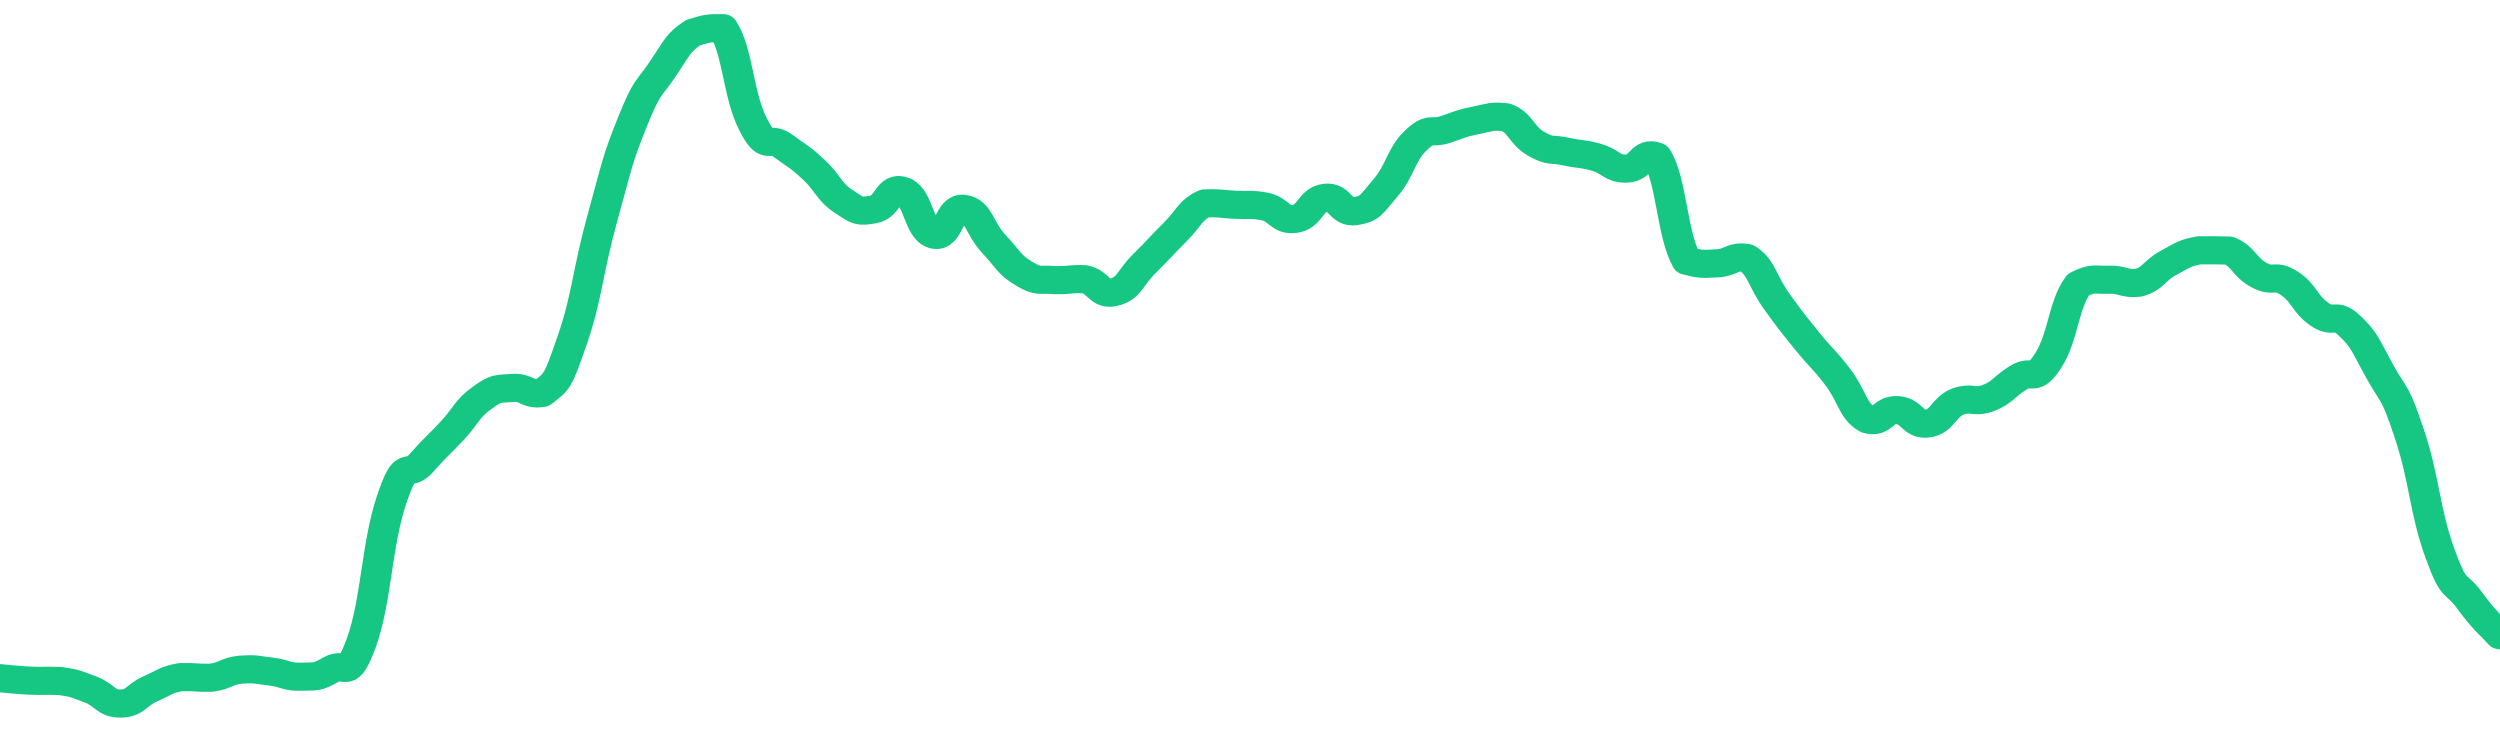 <svg height="48px" width="164px" viewBox="0 0 164 52" preserveAspectRatio="none" xmlns="http://www.w3.org/2000/svg"><path d="M 0.0 48.197 C 0.494 48.24 0.988 48.321 1.976 48.371 C 2.964 48.412 2.964 48.358 3.952 48.398 C 4.94 48.554 4.94 48.593 5.928 48.994 C 6.916 49.394 6.916 50.0 7.904 50.0 C 8.892 49.987 8.892 49.413 9.88 48.943 C 10.867 48.473 10.867 48.314 11.855 48.12 C 12.843 48.097 12.843 48.188 13.831 48.165 C 14.819 48.033 14.819 47.698 15.807 47.588 C 16.795 47.518 16.795 47.603 17.783 47.728 C 18.771 47.854 18.771 48.129 19.759 48.09 C 20.747 48.052 20.747 48.182 21.735 47.574 C 22.723 46.966 22.723 48.532 23.711 45.659 C 24.699 42.646 24.699 38.717 25.687 35.523 C 26.675 32.329 26.675 34.105 27.663 32.884 C 28.651 31.662 28.651 31.787 29.639 30.638 C 30.627 29.488 30.627 29.051 31.614 28.285 C 32.602 27.518 32.602 27.661 33.59 27.572 C 34.578 27.482 34.578 28.103 35.566 27.926 C 36.554 27.073 36.554 27.267 37.542 24.158 C 38.53 21.05 38.53 19.369 39.518 15.493 C 40.506 11.616 40.506 11.296 41.494 8.651 C 42.482 6.006 42.482 6.492 43.47 4.912 C 44.458 3.333 44.458 3.061 45.446 2.333 C 46.434 2.0 46.434 2.0 47.422 2.0 C 48.41 3.624 48.41 6.737 49.398 8.829 C 50.386 10.921 50.386 9.57 51.373 10.368 C 52.361 11.167 52.361 11.04 53.349 12.023 C 54.337 13.006 54.337 13.585 55.325 14.3 C 56.313 15.015 56.313 15.062 57.301 14.883 C 58.289 14.703 58.289 13.136 59.277 13.583 C 60.265 14.029 60.265 16.354 61.253 16.669 C 62.241 16.984 62.241 14.672 63.229 14.841 C 64.217 15.011 64.217 16.195 65.205 17.347 C 66.193 18.499 66.193 18.809 67.181 19.448 C 68.169 20.088 68.169 19.808 69.157 19.905 C 70.145 19.939 70.145 19.806 71.133 19.839 C 72.12 20.051 72.12 21.033 73.108 20.754 C 74.096 20.474 74.096 19.778 75.084 18.721 C 76.072 17.664 76.072 17.59 77.06 16.524 C 78.048 15.458 78.048 14.95 79.036 14.457 C 80.024 14.409 80.024 14.497 81.012 14.552 C 82 14.607 82.0 14.49 82.988 14.677 C 83.976 14.927 83.976 15.71 84.964 15.554 C 85.952 15.399 85.952 14.192 86.94 14.055 C 87.928 13.918 87.928 15.182 88.916 15.005 C 89.904 14.827 89.904 14.599 90.892 13.346 C 91.88 12.093 91.88 11.031 92.867 9.994 C 93.855 8.956 93.855 9.555 94.843 9.195 C 95.831 8.834 95.831 8.767 96.819 8.553 C 97.807 8.338 97.807 8.228 98.795 8.336 C 99.783 8.753 99.783 9.609 100.771 10.219 C 101.759 10.828 101.759 10.534 102.747 10.774 C 103.735 11.013 103.735 10.875 104.723 11.178 C 105.711 11.481 105.711 11.998 106.699 11.985 C 107.687 11.972 107.687 10.696 108.675 11.125 C 109.663 12.763 109.663 16.638 110.651 18.535 C 111.639 18.803 111.639 18.763 112.627 18.714 C 113.614 18.665 113.614 18.151 114.602 18.338 C 115.59 19.025 115.59 19.984 116.578 21.459 C 117.566 22.935 117.566 22.917 118.554 24.241 C 119.542 25.565 119.542 25.366 120.53 26.755 C 121.518 28.145 121.518 29.201 122.506 29.799 C 123.494 30.124 123.494 29.073 124.482 29.148 C 125.47 29.222 125.47 30.248 126.458 30.096 C 127.446 29.943 127.446 28.986 128.434 28.537 C 129.422 28.181 129.422 28.656 130.41 28.3 C 131.398 27.879 131.398 27.522 132.386 26.853 C 133.373 26.185 133.373 27.283 134.361 25.627 C 135.349 23.972 135.349 21.668 136.337 20.231 C 137.325 19.703 137.325 19.914 138.313 19.879 C 139.301 19.845 139.301 20.201 140.289 20.094 C 141.277 19.793 141.277 19.253 142.265 18.677 C 143.253 18.101 143.253 18.009 144.241 17.792 C 145.229 17.784 145.229 17.784 146.217 17.807 C 147.205 18.246 147.205 18.969 148.193 19.549 C 149.181 20.128 149.181 19.431 150.169 20.125 C 151.157 20.818 151.157 21.571 152.145 22.324 C 153.133 23.077 153.133 22.126 154.12 23.135 C 155.108 24.145 155.108 24.424 156.096 26.362 C 157.084 28.301 157.084 27.658 158.072 30.889 C 159.06 34.12 159.06 36.334 160.048 39.286 C 161.036 42.238 161.036 41.231 162.024 42.696 C 163.012 44.161 163.506 44.533 164.0 45.146" stroke-width="2" stroke="#16C784" fill="transparent" vector-effect="non-scaling-stroke" stroke-linejoin="round" stroke-linecap="round"/></svg>